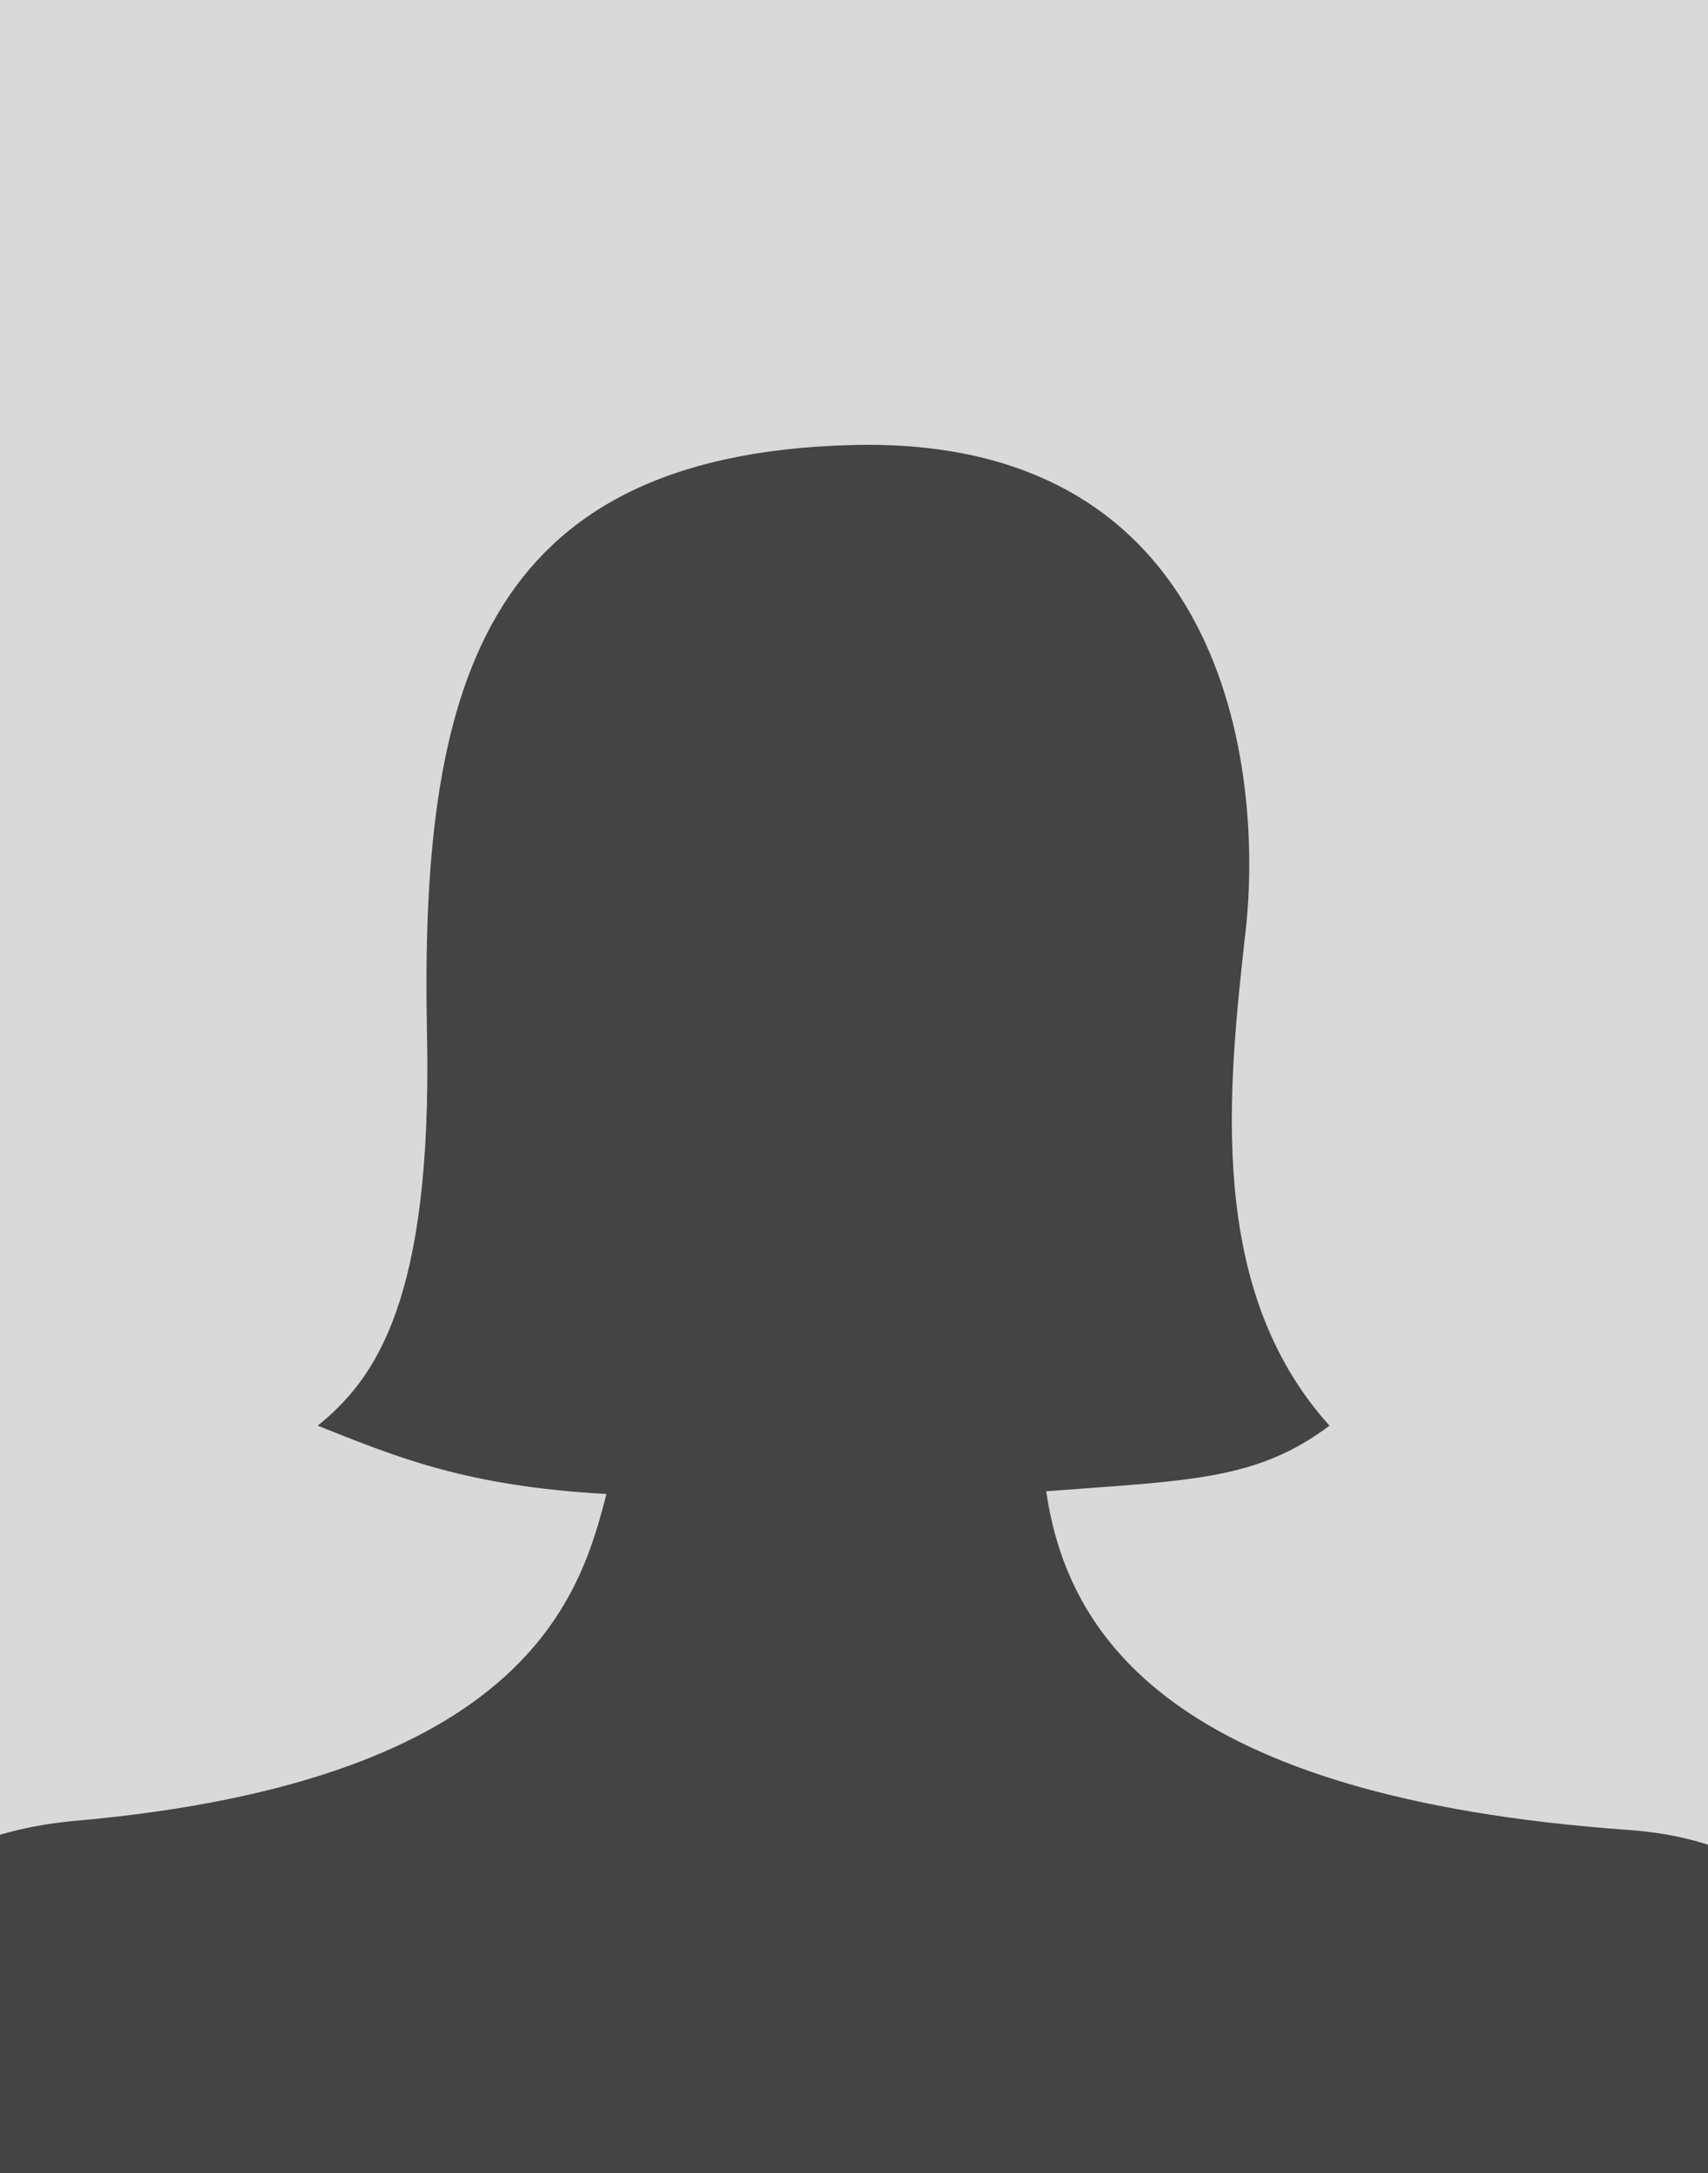 <svg xmlns="http://www.w3.org/2000/svg" xmlns:xlink="http://www.w3.org/1999/xlink" id="Ebene_1" x="0px" y="0px" viewBox="0 0 750 954" style="enable-background:new 0 0 750 954;" xml:space="preserve"><style type="text/css">	.st0{fill:#D9D9D9;}	.st1{fill:#444444;}</style><rect class="st0" width="750" height="954"></rect><path class="st1" d="M715.1,803.4C515,789.1,468.7,718.5,459.4,654.7c62.5-4.8,92.2-4.6,124.4-28.8  c-54.1-59.9-44.7-147.2-36.8-217.5c7.8-70.3-8.3-217.8-173.7-213C210.5,200,184.4,303.9,187.5,454c2.4,117.4-23,151.7-48,171.9  c35.3,14.1,65.6,26.6,126.8,30C255.1,699,232.9,781.7,33,799.4c-163.3,14.5-144.6,220.9-144.6,220.9l0,0h933.1l0,0  C821.4,1020.3,873.8,814.7,715.1,803.4z"></path></svg>